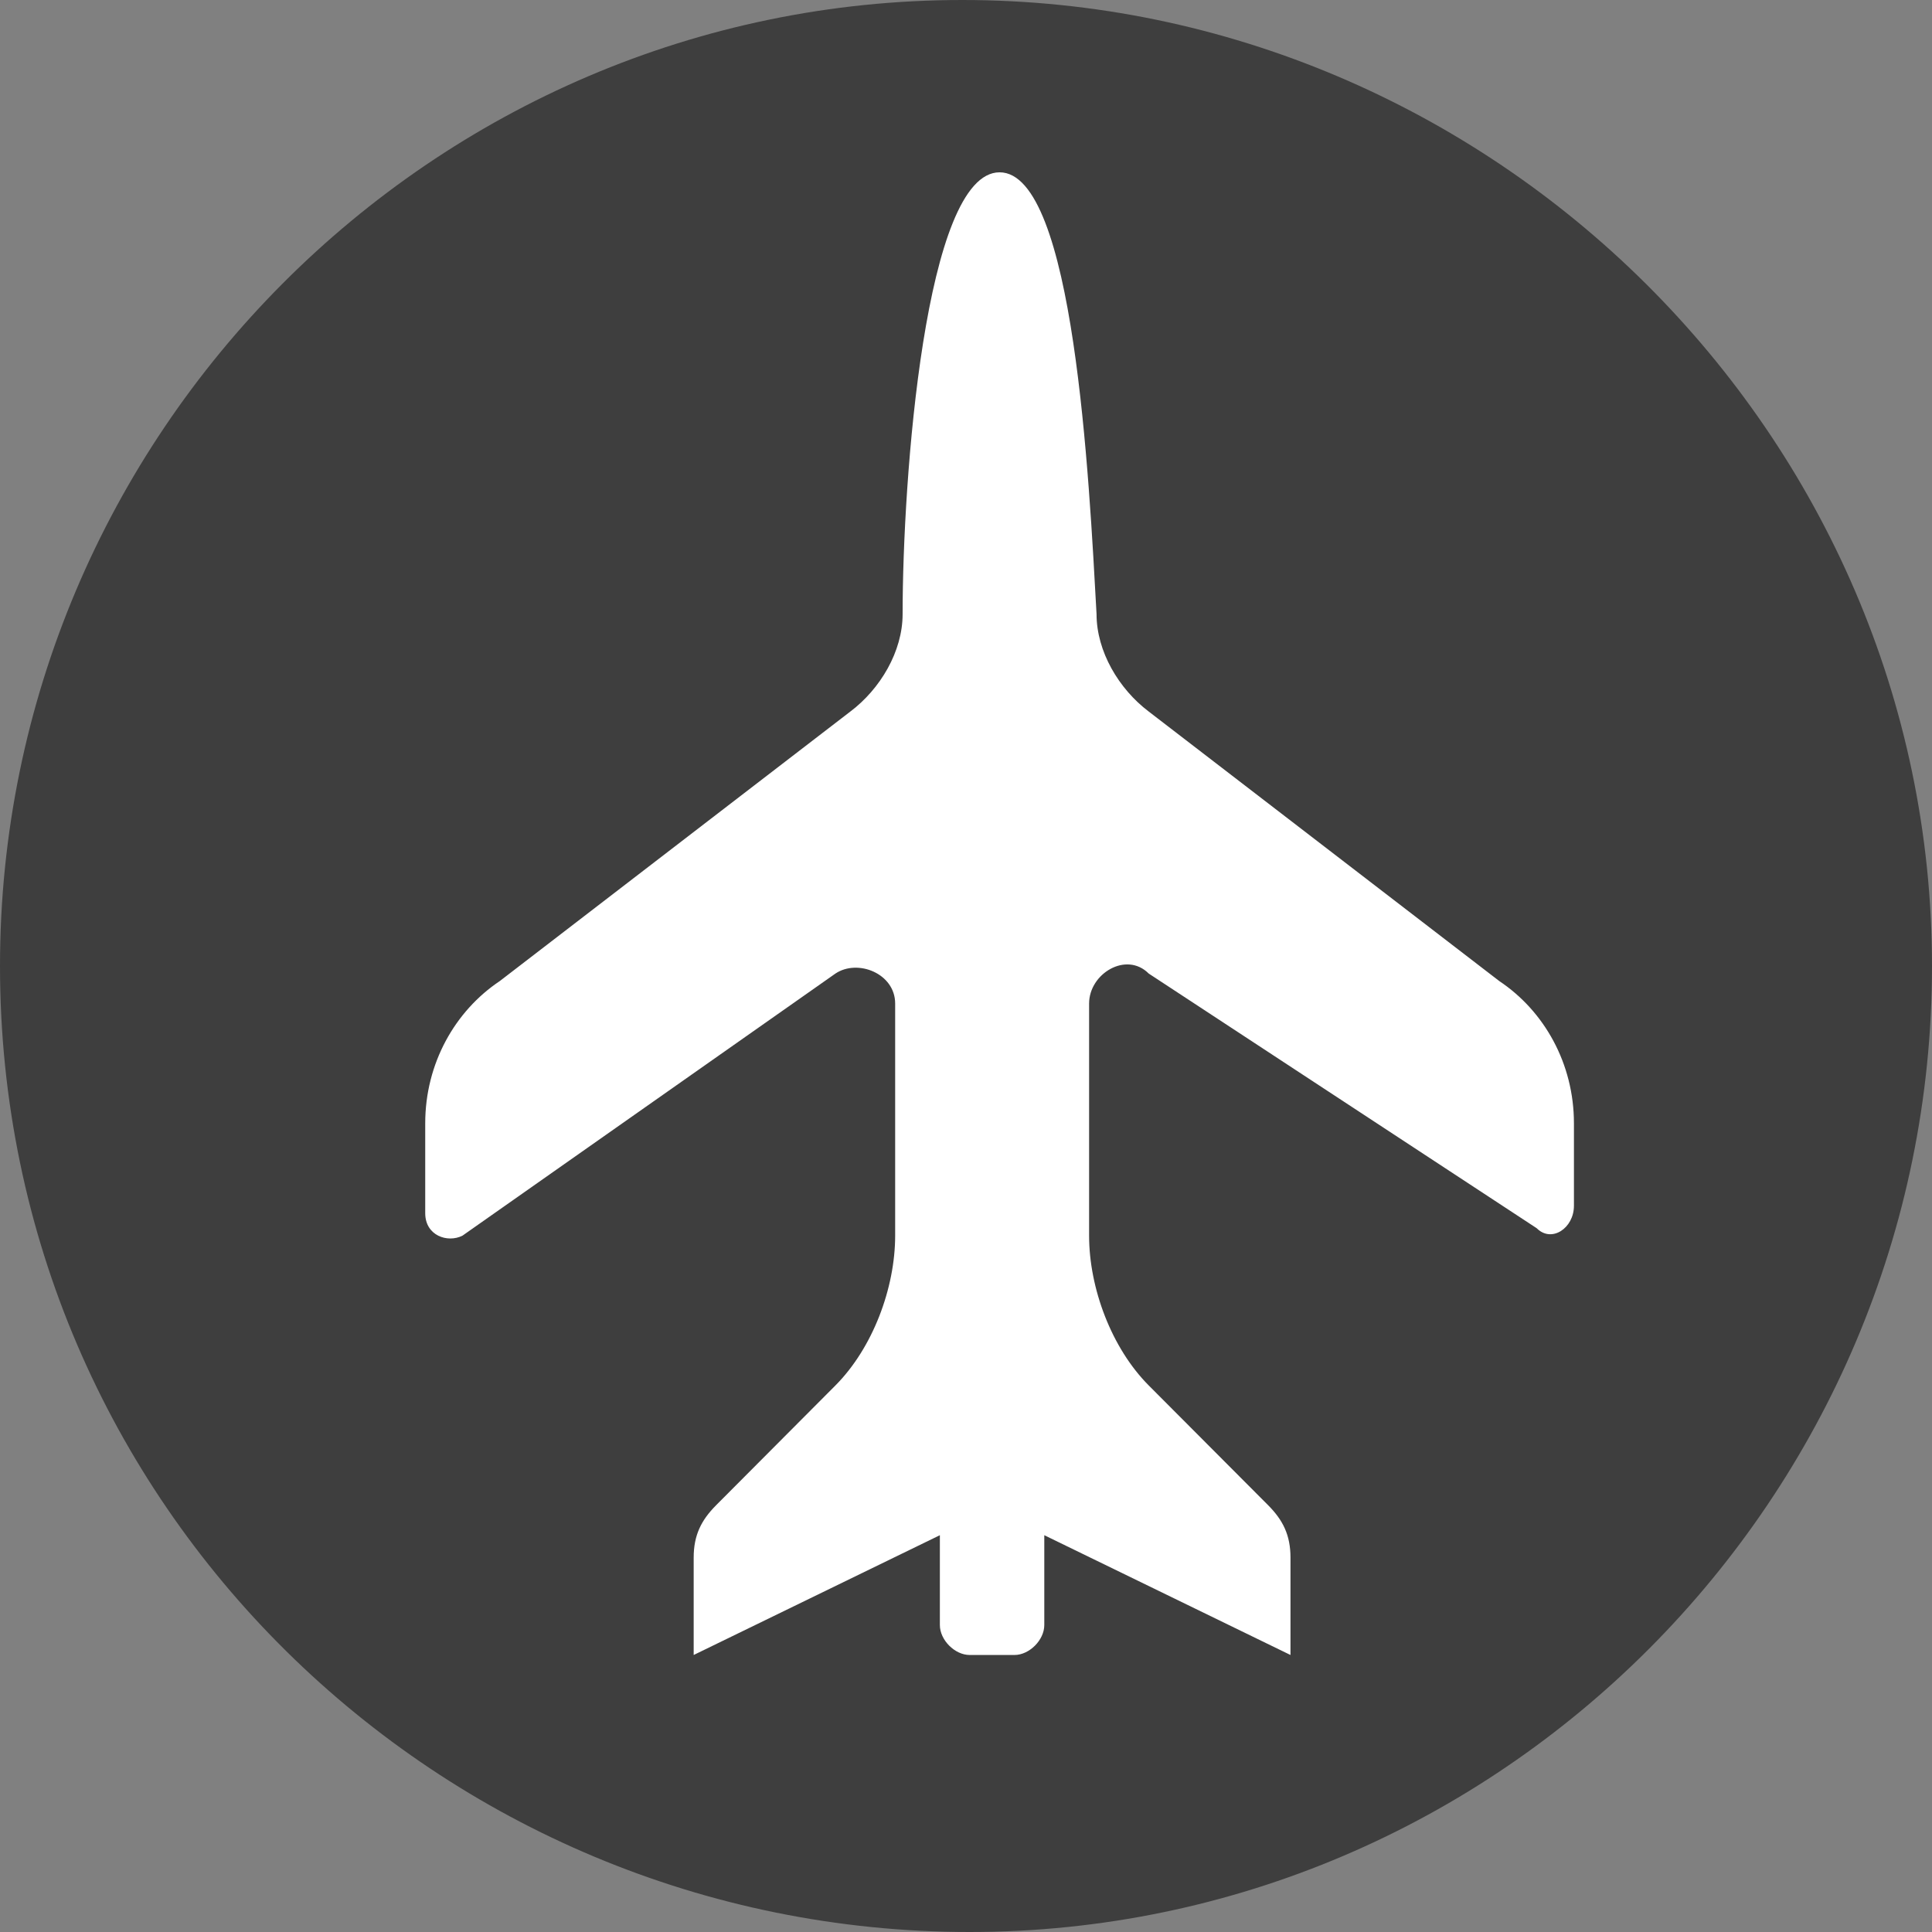<?xml version="1.0" encoding="UTF-8"?> <svg xmlns="http://www.w3.org/2000/svg" width="21" height="21" viewBox="0 0 21 21" fill="none"><rect x="0" y="0" width="21" height="21" fill="#808080" stroke="none"/> <path d="M21 10.5C21 16.279 16.297 21 10.54 21C4.784 21 0 16.36 0 10.5C0 4.721 4.703 0 10.46 0C16.216 0 21 4.721 21 10.5Z" fill="#3E3E3E"></path> <path d="M16.703 13.35C16.865 13.513 17.108 13.35 17.108 13.106V12.21C17.108 11.559 16.784 10.989 16.297 10.664L12.486 7.734C12.162 7.489 11.919 7.082 11.919 6.675C11.838 5.21 11.676 1.873 10.865 1.873C10.054 1.873 9.811 5.21 9.811 6.675C9.811 7.082 9.568 7.489 9.243 7.734L5.432 10.664C4.946 10.989 4.622 11.559 4.622 12.21V13.187C4.622 13.431 4.865 13.513 5.027 13.431L9.081 10.582C9.324 10.42 9.73 10.582 9.73 10.908V13.431C9.73 14.001 9.486 14.652 9.081 15.059L7.784 16.361C7.622 16.524 7.54 16.687 7.54 16.931V17.989L10.216 16.687V17.664C10.216 17.826 10.378 17.989 10.54 17.989H10.784H11.027C11.189 17.989 11.351 17.826 11.351 17.664V16.687L14.027 17.989V16.931C14.027 16.687 13.946 16.524 13.784 16.361L12.486 15.059C12.081 14.652 11.838 14.001 11.838 13.431V10.908C11.838 10.582 12.243 10.338 12.486 10.582L16.703 13.35Z" fill="white"></path> </svg> 